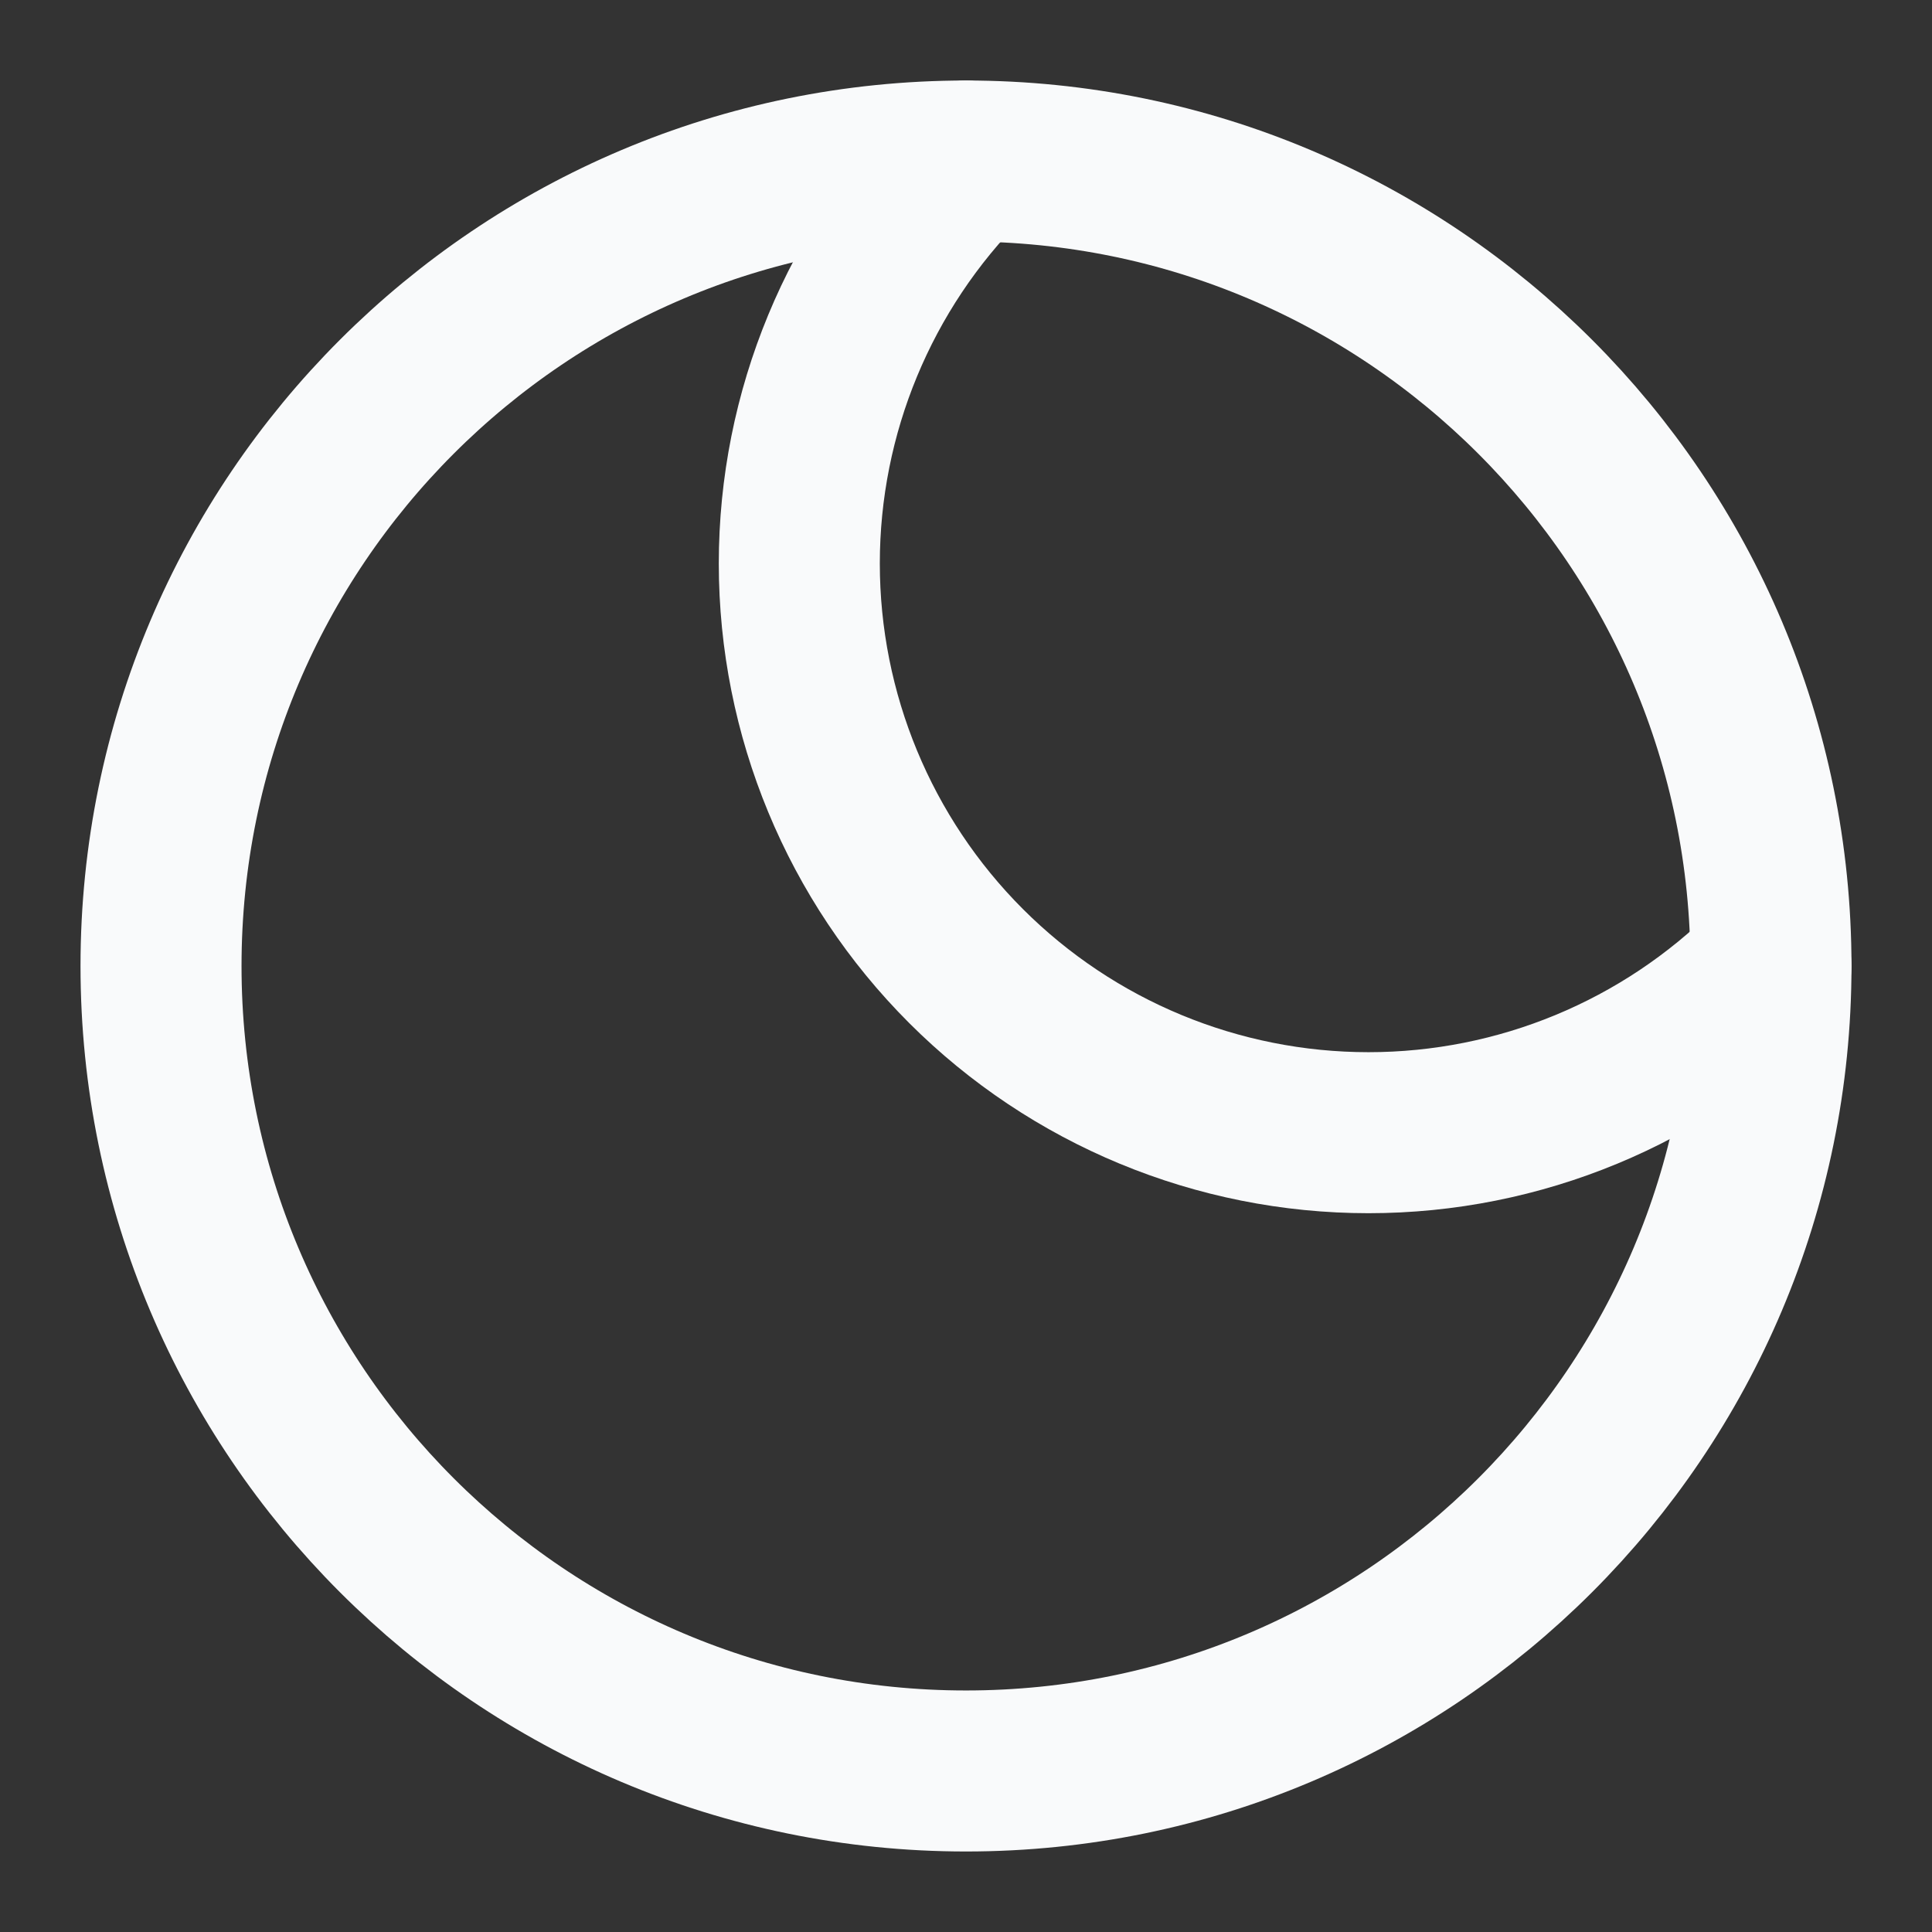 <svg width="32" height="32" viewBox="0 0 32 32" fill="none" xmlns="http://www.w3.org/2000/svg">
<rect x="0" y="0" width="32" height="32" fill="#333333" stroke="none"/>
<g id="Frame">
<path id="Vector" d="M16 29.333C23.364 29.333 29.333 23.364 29.333 16C29.333 8.636 23.364 2.667 16 2.667C8.636 2.667 2.667 8.636 2.667 16C2.667 23.364 8.636 29.333 16 29.333Z" stroke="#F9FAFB" stroke-width="2.667" stroke-linecap="round" stroke-linejoin="round"/>
<path id="Vector_2" d="M16 2.667C14.232 4.435 13.239 6.833 13.239 9.333C13.239 11.834 14.232 14.232 16 16C17.768 17.768 20.166 18.761 22.667 18.761C25.167 18.761 27.565 17.768 29.333 16" stroke="#F9FAFB" stroke-width="2.667" stroke-linecap="round" stroke-linejoin="round"/>
</g>
</svg>
